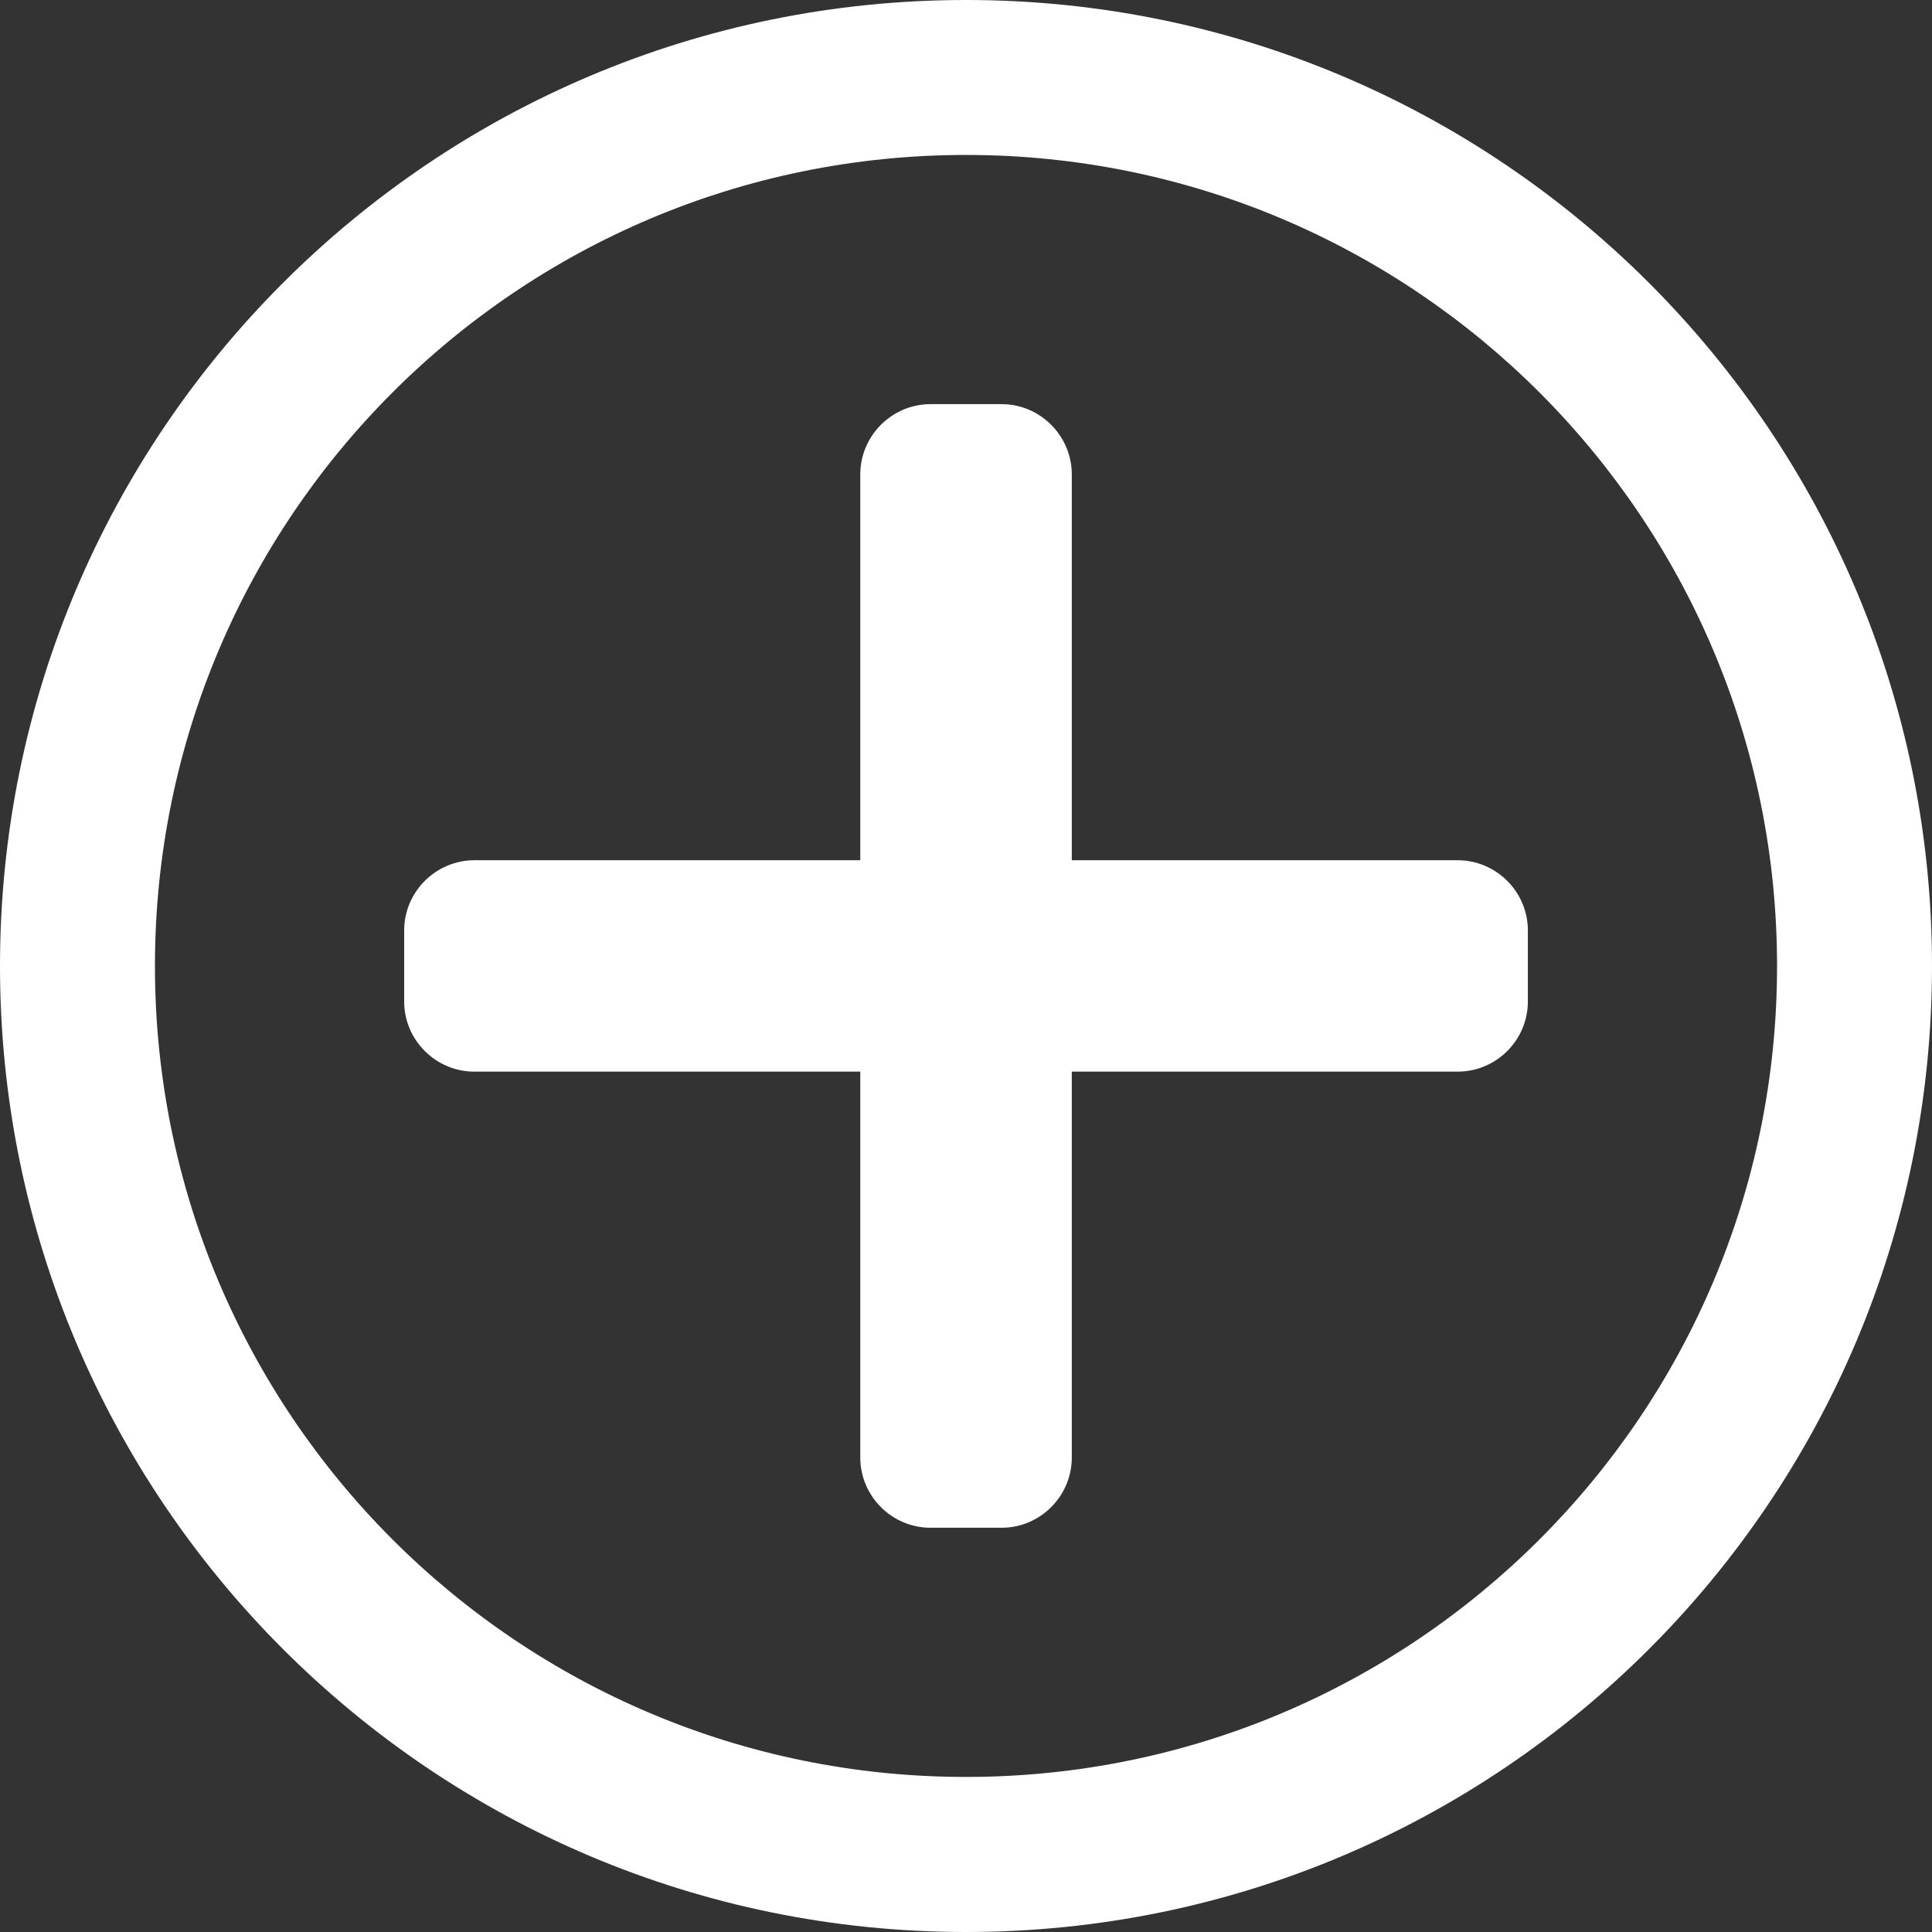 <?xml version="1.0" encoding="utf-8"?>
<!-- Generator: Adobe Illustrator 16.0.0, SVG Export Plug-In . SVG Version: 6.00 Build 0)  -->
<!DOCTYPE svg PUBLIC "-//W3C//DTD SVG 1.1//EN" "http://www.w3.org/Graphics/SVG/1.1/DTD/svg11.dtd">
<svg version="1.1" id="Layer_1" xmlns="http://www.w3.org/2000/svg" xmlns:xlink="http://www.w3.org/1999/xlink" x="0px" y="0px"
	 width="50px" height="50px" viewBox="0 0 50 50" enable-background="new 0 0 50 50" xml:space="preserve">
<rect x="0" y="0" width="50" height="50" fill="#333333" stroke="none"/>
<g>
	<path fill="#FFFFFF" d="M37.723,22.263h-9.985v-9.985c0-0.999-0.817-1.819-1.817-1.819h-1.839c-1,0-1.818,0.82-1.818,1.819v9.985
		h-9.986c-0.999,0-1.818,0.817-1.818,1.816v1.839c0,1.002,0.819,1.816,1.818,1.816h9.986v9.986c0,1.001,0.818,1.818,1.818,1.818
		h1.839c1,0,1.817-0.817,1.817-1.818v-9.986h9.985c1,0,1.818-0.814,1.818-1.816v-1.839C39.541,23.08,38.723,22.263,37.723,22.263z"
		/>
	<path fill="#FFFFFF" d="M25,0C11.193,0,0,11.194,0,25s11.193,25,25,25c13.807,0,25-11.194,25-25S38.807,0,25,0z M25,45.987
		C13.407,45.987,4.01,36.594,4.01,25S13.407,4.01,25,4.01c11.592,0,20.99,9.396,20.99,20.99S36.592,45.987,25,45.987z"/>
</g>
</svg>
